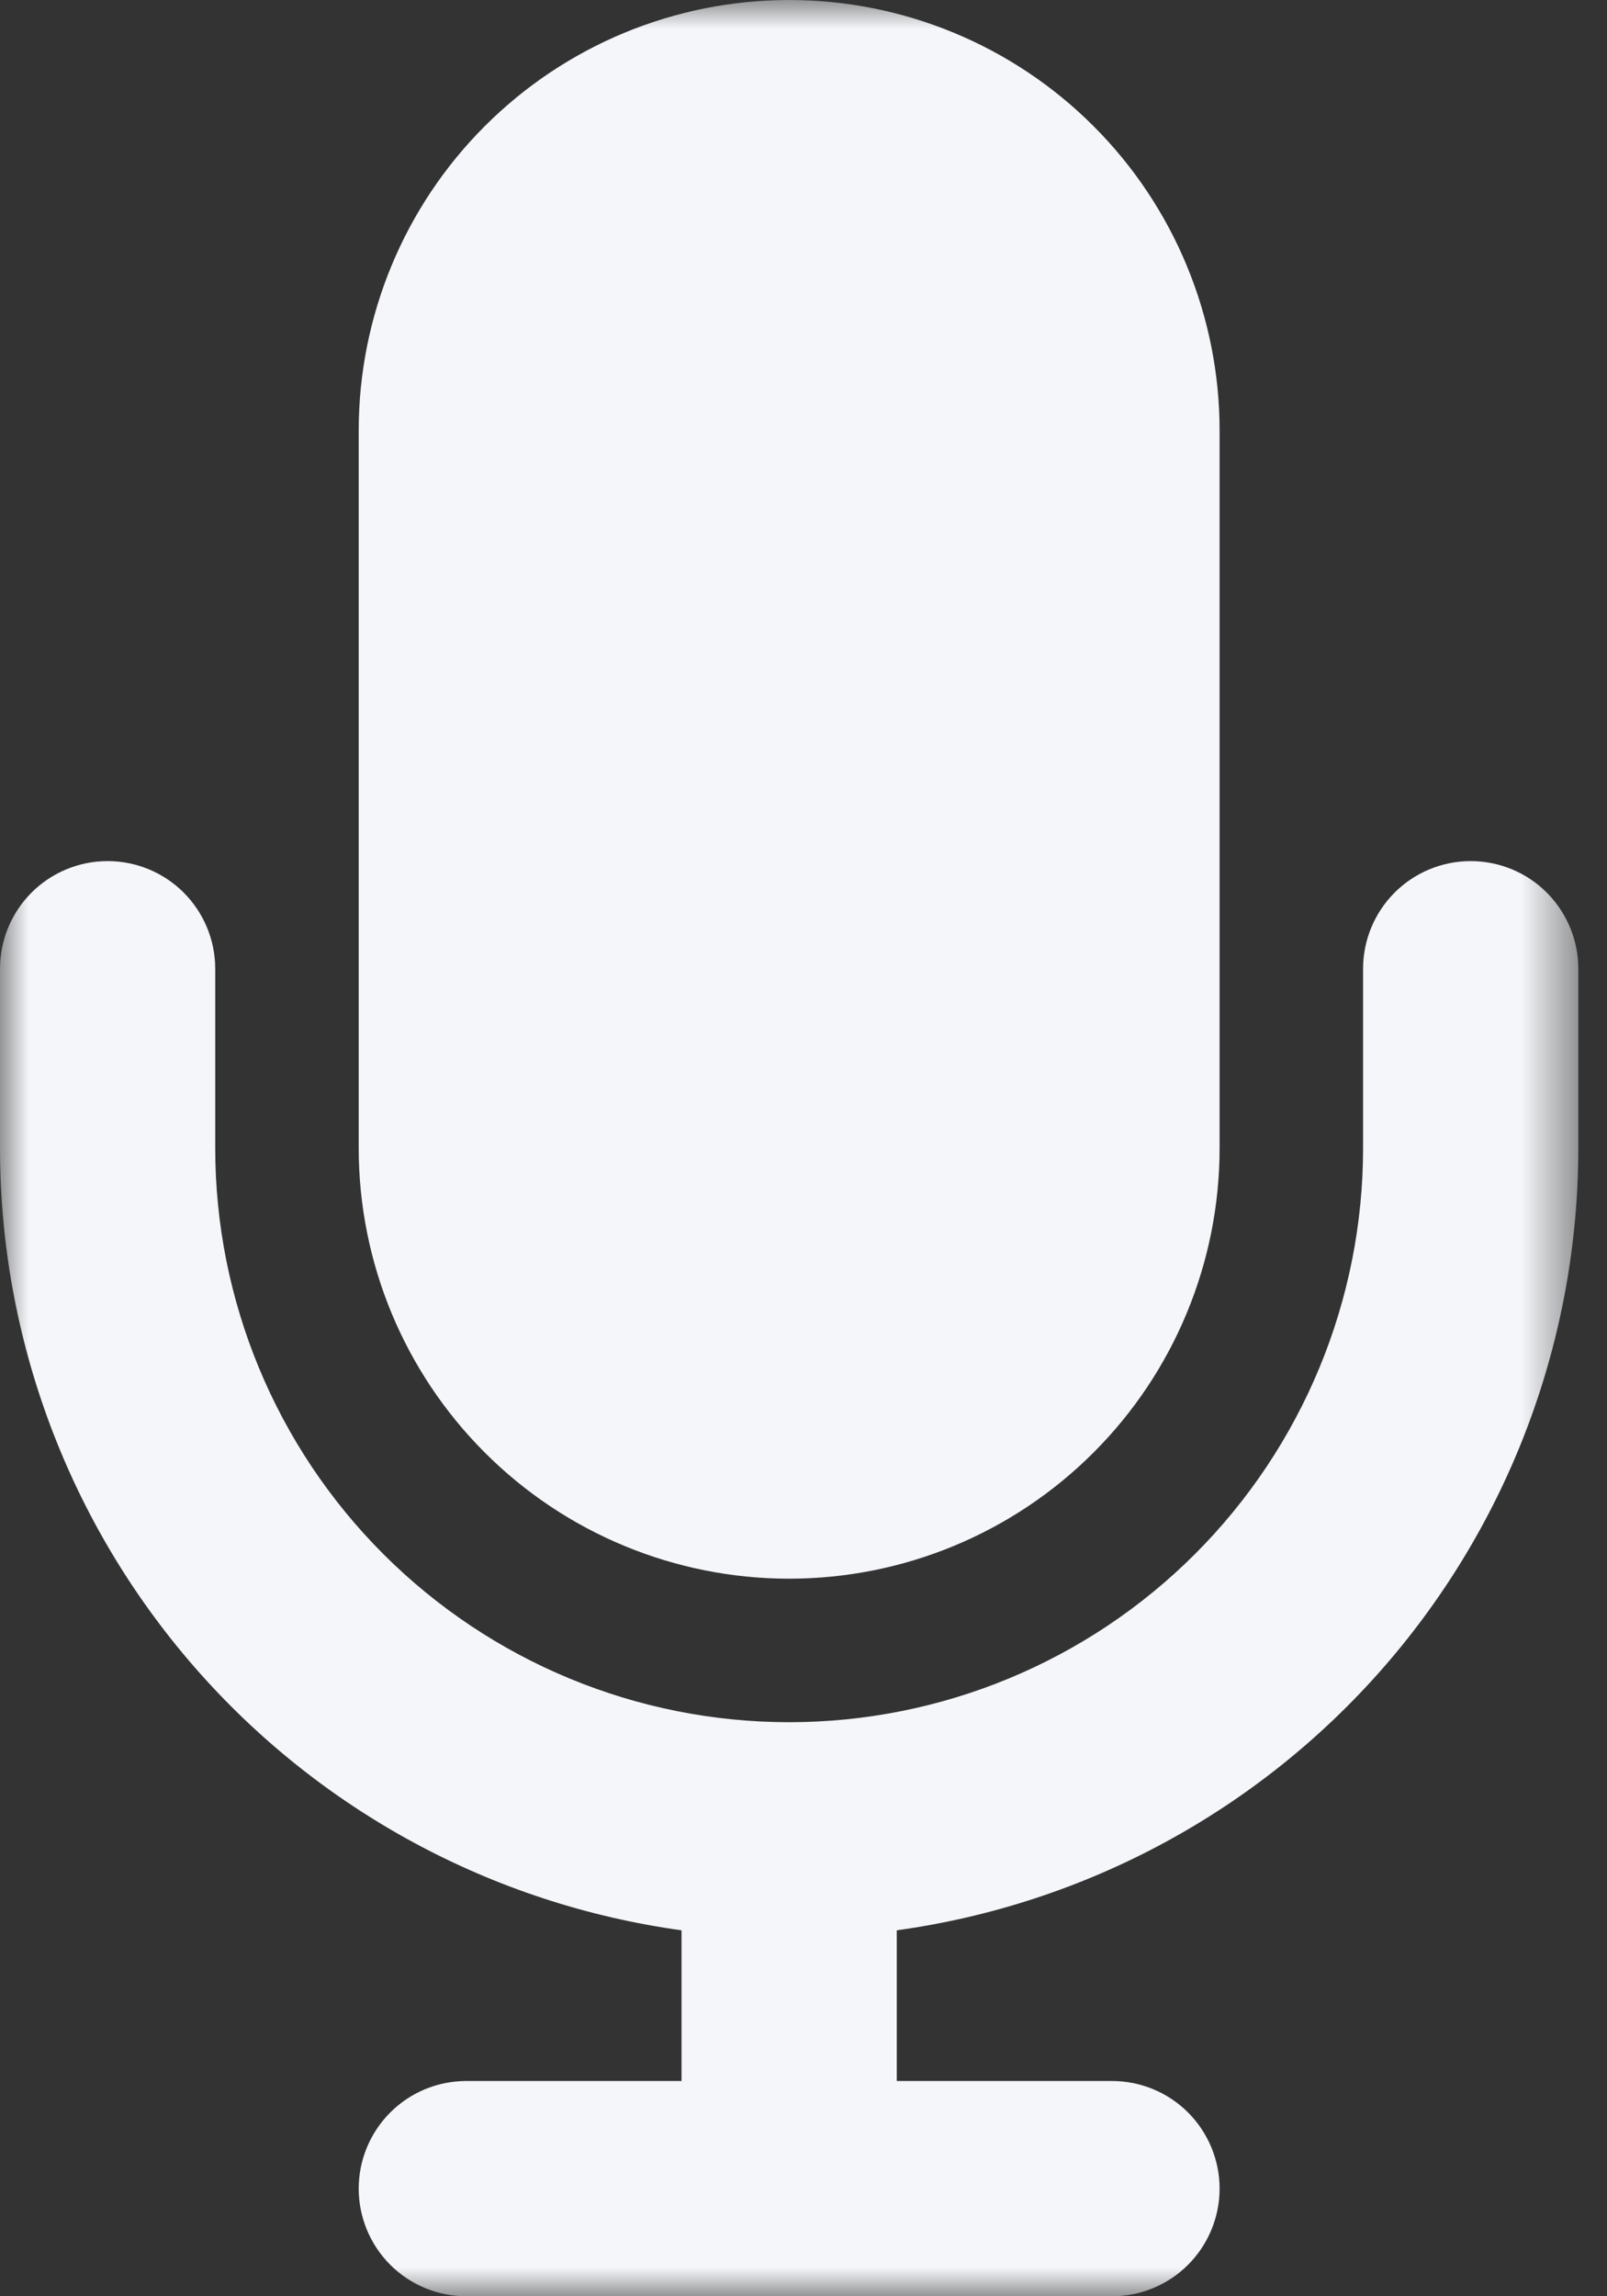 <svg width="28" height="40" viewBox="0 0 28 40" fill="none" xmlns="http://www.w3.org/2000/svg">
<rect x="0" y="0" width="28" height="40" fill="#333333" stroke="none"/>
<mask id="mask0_18_886" style="mask-type:luminance" maskUnits="userSpaceOnUse" x="0" y="0" width="28" height="40">
<path d="M27.5 0H0V40H27.5V0Z" fill="white"/>
</mask>
<g mask="url(#mask0_18_886)">
<path d="M13.75 0C11.761 0 9.853 0.79 8.447 2.197C7.04 3.603 6.25 5.511 6.25 7.5V20C6.25 21.989 7.04 23.897 8.447 25.303C9.853 26.71 11.761 27.5 13.75 27.5C15.739 27.5 17.647 26.71 19.053 25.303C20.46 23.897 21.25 21.989 21.25 20V7.5C21.25 6.515 21.056 5.54 20.679 4.63C20.302 3.72 19.75 2.893 19.053 2.197C18.357 1.5 17.53 0.948 16.62 0.571C15.71 0.194 14.735 0 13.75 0ZM3.75 16.875C3.75 16.378 3.552 15.901 3.201 15.549C2.849 15.197 2.372 15 1.875 15C1.378 15 0.901 15.197 0.549 15.549C0.198 15.901 0 16.378 0 16.875L0 20C0 23.322 1.203 26.532 3.386 29.037C5.568 31.541 8.584 33.171 11.875 33.625V36.25H8.125C7.628 36.25 7.151 36.447 6.799 36.799C6.448 37.151 6.25 37.628 6.25 38.125C6.25 38.622 6.448 39.099 6.799 39.451C7.151 39.803 7.628 40 8.125 40H19.375C19.872 40 20.349 39.803 20.701 39.451C21.052 39.099 21.25 38.622 21.25 38.125C21.25 37.628 21.052 37.151 20.701 36.799C20.349 36.447 19.872 36.25 19.375 36.25H15.625V33.625C18.916 33.171 21.931 31.541 24.114 29.037C26.297 26.532 27.5 23.322 27.5 20V16.875C27.5 16.378 27.302 15.901 26.951 15.549C26.599 15.197 26.122 15 25.625 15C25.128 15 24.651 15.197 24.299 15.549C23.948 15.901 23.75 16.378 23.75 16.875V20C23.75 22.652 22.696 25.196 20.821 27.071C18.946 28.946 16.402 30 13.75 30C11.098 30 8.554 28.946 6.679 27.071C4.804 25.196 3.75 22.652 3.75 20V16.875Z" fill="#F4F6F9"/>
</g>
</svg>

